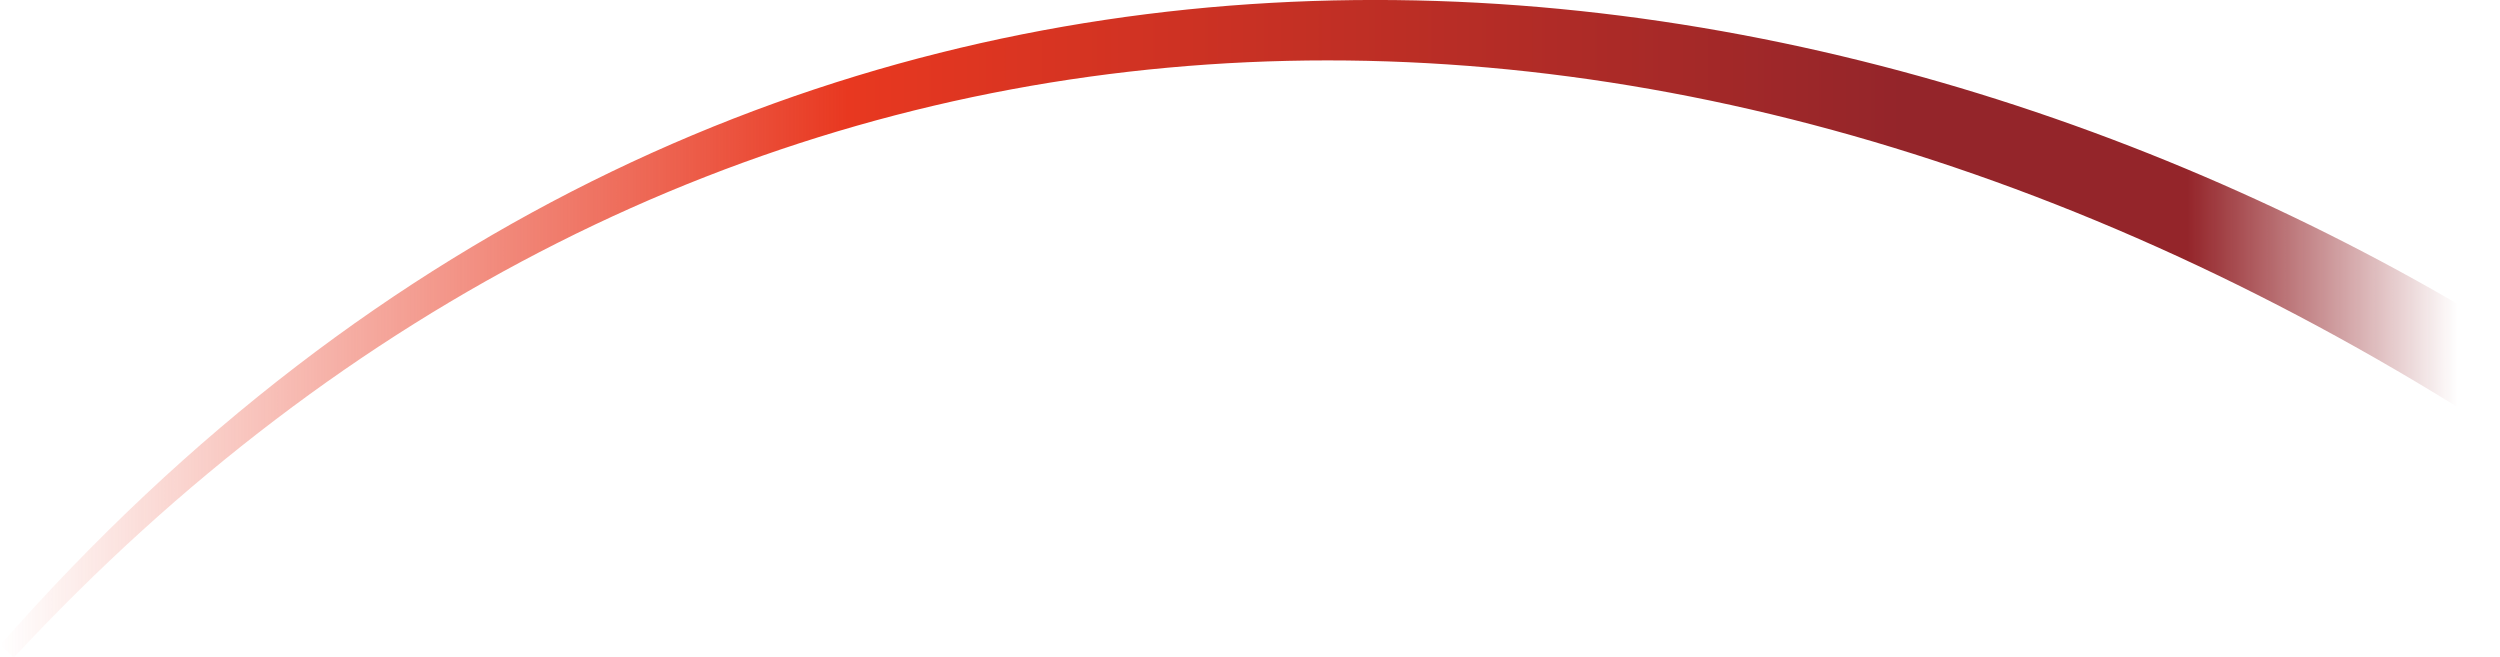 <?xml version="1.0" encoding="utf-8"?>
<!-- Generator: Adobe Illustrator 27.8.1, SVG Export Plug-In . SVG Version: 6.00 Build 0)  -->
<svg version="1.1" id="レイヤー_1" xmlns="http://www.w3.org/2000/svg" xmlns:xlink="http://www.w3.org/1999/xlink" x="0px"
	 y="0px" viewBox="0 0 1700 447" style="enable-background:new 0 0 1700 447;" xml:space="preserve">
<style type="text/css">
	.st0{fill:url(#SVGID_1_);}
</style>
<linearGradient id="SVGID_1_" gradientUnits="userSpaceOnUse" x1="1700" y1="223.5" x2="-9.094947e-13" y2="223.5">
	<stop  offset="1.693372e-02" style="stop-color:#94252A;stop-opacity:0"/>
	<stop  offset="0.125" style="stop-color:#94252A"/>
	<stop  offset="0.239" style="stop-color:#94252A"/>
	<stop  offset="0.661" style="stop-color:#E83820"/>
	<stop  offset="1" style="stop-color:#E83820;stop-opacity:0"/>
</linearGradient>
<path class="st0" d="M1700,223.9C1222.9-67.8,515.3-147.9,0,438.8l9.5,8.2C462.1-39.5,1096.3-79,1670.6,276.5L1700,223.9z"/>
</svg>
